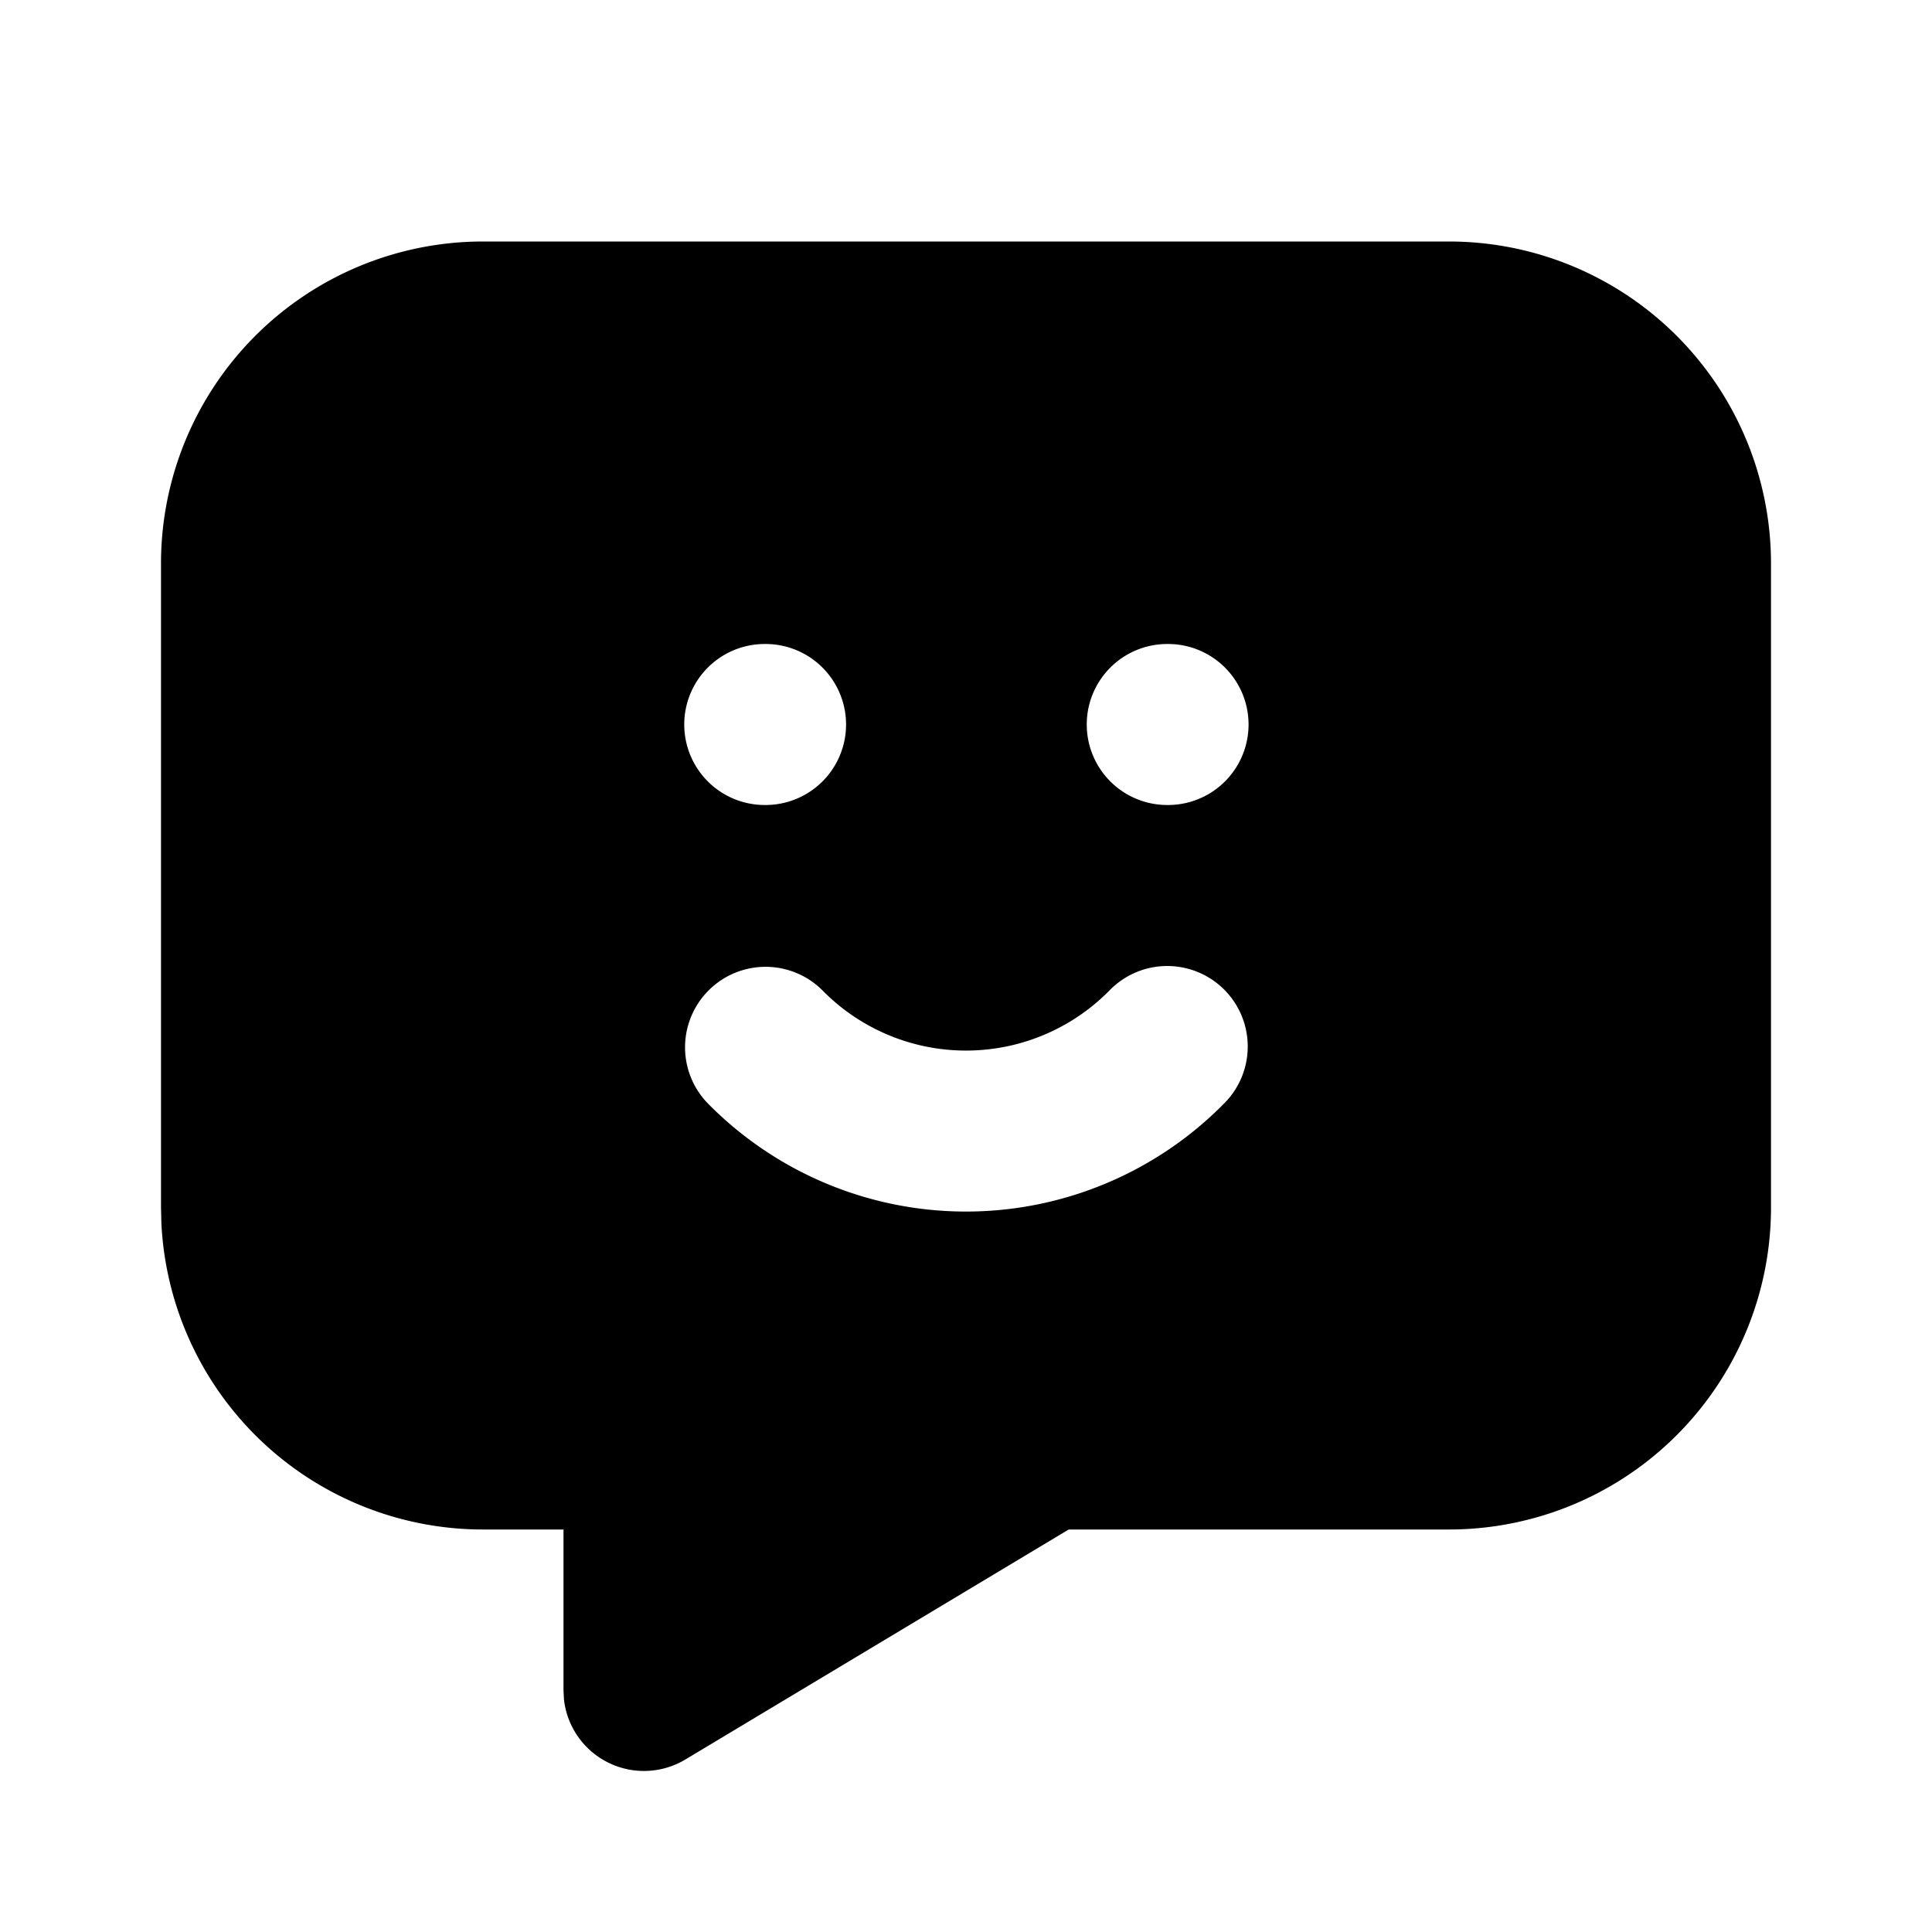 <!--
unicode: "fed0"
version: "3.3"
-->
<svg
  xmlns="http://www.w3.org/2000/svg"
  width="24"
  height="24"
  viewBox="0 0 24 24"
  fill="currentColor"
>
  <path d="M18 3a4 4 0 0 1 4 4v8a4 4 0 0 1 -4 4h-4.724l-4.762 2.857a1 1 0 0 1 -1.508 -.743l-.006 -.114v-2h-1a4 4 0 0 1 -3.995 -3.8l-.005 -.2v-8a4 4 0 0 1 4 -4zm-2.8 9.286a1 1 0 0 0 -1.414 .014a2.5 2.5 0 0 1 -3.572 0a1 1 0 0 0 -1.428 1.4a4.5 4.5 0 0 0 6.428 0a1 1 0 0 0 -.014 -1.414m-5.69 -4.286h-.01a1 1 0 1 0 0 2h.01a1 1 0 0 0 0 -2m5 0h-.01a1 1 0 0 0 0 2h.01a1 1 0 0 0 0 -2" />
</svg>
